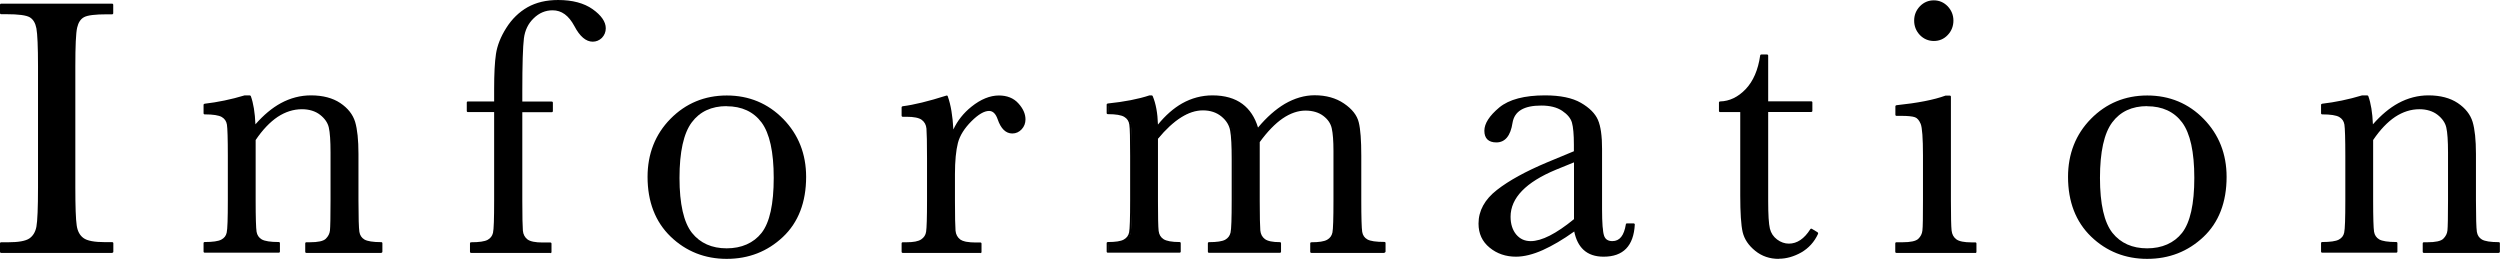 <?xml version="1.0" encoding="UTF-8"?><svg id="a" xmlns="http://www.w3.org/2000/svg" width="218.36" height="22.61" viewBox="0 0 218.36 22.61"><g><path d="M.1,1.15V.42H9.79v.73h-.45c-1.04,0-1.72,.09-2.05,.26-.32,.17-.54,.5-.65,.98s-.16,1.61-.16,3.4v10.58c0,1.7,.04,2.81,.12,3.33s.29,.91,.62,1.17c.34,.25,.99,.38,1.95,.38h.62v.73H.1v-.73H.73c.91,0,1.53-.12,1.88-.35s.57-.6,.66-1.09,.14-1.64,.14-3.44V5.79c0-1.72-.05-2.83-.14-3.32s-.3-.84-.62-1.03c-.32-.19-1.02-.29-2.09-.29H.1Z"/><path d="M9.79,22.09H.1c-.06,0-.1-.04-.1-.1v-.73c0-.06,.04-.1,.1-.1H.73c.88,0,1.5-.11,1.83-.33,.32-.22,.53-.56,.62-1.03,.09-.48,.14-1.64,.14-3.43V5.79c0-1.7-.05-2.82-.14-3.31-.09-.47-.28-.79-.58-.97-.31-.18-.99-.27-2.04-.27H.1c-.06,0-.1-.04-.1-.1V.42c0-.06,.04-.1,.1-.1H9.79c.06,0,.1,.04,.1,.1v.73c0,.06-.04,.1-.1,.1h-.45c-1.02,0-1.69,.08-2,.25-.3,.16-.5,.47-.6,.91-.11,.47-.16,1.6-.16,3.38v10.58c0,1.68,.04,2.8,.12,3.32,.07,.5,.27,.87,.59,1.1,.32,.24,.95,.36,1.89,.36h.62c.06,0,.1,.04,.1,.1v.73c0,.06-.04,.1-.1,.1Zm-9.59-.2H9.69v-.53h-.52c-.99,0-1.65-.13-2.01-.4-.36-.27-.58-.68-.66-1.23-.08-.53-.12-1.65-.12-3.35V5.79c0-1.82,.05-2.94,.17-3.43,.12-.5,.35-.86,.7-1.04,.34-.19,1.03-.27,2.09-.27h.35V.52H.2v.53h.35c1.1,0,1.8,.1,2.14,.3,.35,.21,.57,.58,.67,1.1,.1,.51,.14,1.6,.14,3.34v10.58c0,1.83-.05,2.96-.14,3.46-.1,.52-.34,.91-.71,1.15-.37,.25-1,.37-1.94,.37H.2v.53Z"/></g><g><path d="M21.41,8.44h.42c.24,.66,.38,1.55,.41,2.69,.75-.9,1.54-1.57,2.36-2.02s1.68-.67,2.58-.67c1.02,0,1.86,.22,2.51,.65,.65,.43,1.07,.97,1.26,1.6s.28,1.55,.28,2.76v4.07c0,1.51,.03,2.42,.08,2.75,.05,.33,.22,.58,.49,.74s.78,.25,1.52,.25v.73h-6.55v-.73h.3c.75,0,1.24-.11,1.47-.33s.36-.48,.39-.78,.05-1.17,.05-2.62v-4.2c0-1.03-.05-1.76-.15-2.2s-.36-.83-.8-1.17c-.43-.34-.98-.51-1.65-.51-.76,0-1.49,.23-2.18,.69s-1.35,1.15-1.96,2.08v5.31c0,1.51,.03,2.42,.09,2.75,.06,.33,.22,.58,.5,.74s.79,.25,1.54,.25v.73h-6.47v-.73c.72,0,1.22-.07,1.5-.22s.46-.37,.52-.68c.07-.3,.1-1.25,.1-2.84v-3.88c0-1.52-.03-2.44-.09-2.76-.06-.32-.22-.57-.5-.73-.28-.16-.79-.25-1.54-.25v-.73c1.15-.13,2.32-.37,3.52-.73Z"/><path d="M33.31,22.09h-6.55c-.06,0-.1-.04-.1-.1v-.73c0-.06,.04-.1,.1-.1h.3c.72,0,1.19-.1,1.4-.31,.21-.21,.33-.44,.36-.72,.03-.29,.05-1.17,.05-2.61v-4.2c0-1.01-.05-1.75-.15-2.18-.09-.41-.35-.79-.76-1.11-.41-.32-.95-.49-1.59-.49-.74,0-1.45,.23-2.12,.67-.67,.45-1.32,1.13-1.92,2.02v5.28c0,1.5,.03,2.42,.08,2.73,.05,.3,.2,.52,.45,.67,.26,.15,.76,.23,1.49,.23,.06,0,.1,.04,.1,.1v.73c0,.06-.04,.1-.1,.1h-6.47c-.06,0-.1-.04-.1-.1v-.73c0-.06,.04-.1,.1-.1,.7,0,1.19-.07,1.45-.21,.26-.14,.41-.33,.47-.61,.07-.3,.1-1.24,.1-2.82v-3.88c0-1.5-.03-2.43-.08-2.74-.05-.3-.2-.51-.45-.66-.26-.15-.76-.23-1.49-.23-.06,0-.1-.04-.1-.1v-.73c0-.05,.04-.09,.09-.1,1.13-.13,2.31-.37,3.5-.73,0,0,.02,0,.03,0h.42s.08,.03,.09,.07c.22,.61,.36,1.44,.4,2.46,.71-.81,1.45-1.43,2.22-1.85,.83-.45,1.72-.68,2.63-.68,1.04,0,1.9,.23,2.56,.67,.67,.45,1.1,1,1.3,1.65,.19,.64,.29,1.57,.29,2.79v4.07c0,1.49,.03,2.41,.08,2.74,.05,.3,.19,.52,.44,.67,.26,.15,.75,.23,1.47,.23,.06,0,.1,.04,.1,.1v.73c0,.06-.04,.1-.1,.1Zm-6.45-.2h6.35v-.53c-.71,0-1.19-.09-1.47-.26-.3-.18-.48-.45-.54-.81-.05-.33-.08-1.27-.08-2.77v-4.07c0-1.19-.09-2.11-.28-2.73-.18-.61-.59-1.12-1.22-1.54-.63-.42-1.46-.64-2.45-.64-.87,0-1.73,.22-2.53,.66-.81,.44-1.59,1.11-2.33,2-.03,.03-.07,.04-.11,.03-.04-.01-.07-.05-.07-.09-.03-1.08-.16-1.95-.38-2.59h-.34c-1.16,.35-2.32,.59-3.43,.72v.54c.72,0,1.21,.09,1.49,.26,.3,.18,.48,.45,.55,.8,.06,.33,.09,1.24,.09,2.78v3.88c0,1.61-.03,2.55-.1,2.86-.07,.33-.27,.58-.57,.74-.29,.15-.76,.23-1.45,.23v.53h6.27v-.53c-.72,0-1.21-.09-1.49-.26-.3-.18-.48-.45-.55-.81-.06-.33-.09-1.24-.09-2.77v-5.31s0-.04,.02-.06c.62-.93,1.29-1.64,1.99-2.1,.71-.47,1.46-.71,2.24-.71,.69,0,1.26,.18,1.71,.53,.45,.35,.73,.77,.83,1.23,.1,.45,.15,1.19,.15,2.22v4.2c0,1.47-.02,2.33-.05,2.64-.03,.32-.18,.6-.42,.84-.25,.24-.75,.36-1.54,.36h-.2v.53Z"/></g><g><path d="M48.18,8.96v.73h-2.67v7.83c0,1.39,.02,2.26,.05,2.62s.18,.64,.45,.83c.26,.19,.72,.29,1.39,.29h.67v.73h-6.92v-.73c.72,0,1.22-.07,1.49-.22s.45-.37,.52-.68c.07-.3,.1-1.25,.1-2.84v-7.83h-2.39v-.73h2.39v-1.18c0-1.31,.05-2.33,.16-3.05,.1-.72,.4-1.47,.88-2.24,.48-.77,1.09-1.36,1.83-1.77,.73-.41,1.61-.62,2.62-.62,1.23,0,2.21,.26,2.95,.78s1.11,1.05,1.11,1.59c0,.31-.1,.56-.31,.76-.21,.2-.45,.3-.73,.3-.55,0-1.06-.43-1.52-1.3-.51-.95-1.17-1.43-1.98-1.43-.66,0-1.23,.24-1.73,.72s-.79,1.08-.88,1.81-.14,2.27-.14,4.64v.99h2.67Z"/><path d="M48.07,22.09h-6.92c-.06,0-.1-.04-.1-.1v-.73c0-.06,.04-.1,.1-.1,.7,0,1.18-.07,1.44-.21,.25-.14,.4-.33,.47-.61,.07-.3,.1-1.24,.1-2.82v-7.73h-2.29c-.06,0-.1-.04-.1-.1v-.73c0-.06,.04-.1,.1-.1h2.29v-1.08c0-1.32,.05-2.35,.16-3.07,.11-.73,.41-1.5,.9-2.27,.49-.78,1.12-1.39,1.86-1.81,.75-.42,1.64-.63,2.67-.63,1.24,0,2.26,.27,3.01,.8,.76,.54,1.15,1.1,1.15,1.67,0,.33-.12,.61-.34,.84-.23,.22-.5,.33-.8,.33-.59,0-1.13-.46-1.6-1.36-.5-.93-1.12-1.38-1.9-1.38-.63,0-1.18,.23-1.66,.7-.48,.46-.76,1.05-.85,1.75-.09,.71-.14,2.27-.14,4.63v.89h2.57c.06,0,.1,.04,.1,.1v.73c0,.06-.04,.1-.1,.1h-2.57v7.73c0,1.38,.02,2.26,.05,2.62,.03,.33,.17,.58,.4,.76,.24,.18,.69,.27,1.33,.27h.67c.06,0,.1,.04,.1,.1v.73c0,.06-.04,.1-.1,.1Zm-6.82-.2h6.72v-.53h-.57c-.69,0-1.17-.1-1.45-.31-.28-.21-.45-.51-.49-.9-.04-.36-.06-1.25-.06-2.63v-7.83c0-.06,.04-.1,.1-.1h2.57v-.53h-2.57c-.06,0-.1-.04-.1-.1v-.99c0-2.37,.05-3.94,.14-4.66,.1-.74,.4-1.37,.91-1.86,.51-.5,1.12-.75,1.8-.75,.85,0,1.55,.5,2.07,1.48,.44,.83,.92,1.25,1.43,1.25,.26,0,.47-.09,.67-.27,.19-.18,.28-.41,.28-.69,0-.5-.36-1.01-1.07-1.51-.72-.51-1.69-.76-2.9-.76-.99,0-1.85,.2-2.57,.61-.72,.4-1.32,.99-1.79,1.74-.47,.75-.77,1.49-.87,2.2-.1,.71-.16,1.73-.16,3.04v1.18c0,.06-.04,.1-.1,.1h-2.29v.53h2.29c.06,0,.1,.04,.1,.1v7.83c0,1.61-.03,2.55-.1,2.86-.07,.33-.26,.58-.57,.74-.28,.15-.75,.23-1.44,.23v.53Z"/></g><g><path d="M56.66,15.45c0-1.99,.66-3.66,1.97-5,1.31-1.34,2.93-2.01,4.84-2.01s3.55,.67,4.86,2.02,1.97,3.01,1.97,4.99c0,2.2-.67,3.92-2,5.18-1.33,1.26-2.94,1.88-4.83,1.88s-3.49-.64-4.82-1.92c-1.33-1.28-1.99-2.99-1.99-5.15Zm2.59,.08c0,2.31,.37,3.93,1.11,4.86,.74,.93,1.78,1.39,3.11,1.39s2.41-.46,3.13-1.39c.72-.93,1.09-2.55,1.09-4.86s-.36-3.92-1.08-4.9c-.72-.98-1.77-1.46-3.14-1.46s-2.41,.49-3.13,1.46-1.09,2.61-1.09,4.91Z"/><path d="M63.47,22.61c-1.9,0-3.55-.65-4.89-1.94-1.34-1.29-2.02-3.05-2.02-5.22,0-2.01,.67-3.72,2-5.07,1.33-1.35,2.98-2.04,4.92-2.04s3.6,.69,4.93,2.05c1.33,1.36,2,3.06,2,5.06,0,2.21-.68,3.98-2.03,5.25-1.35,1.27-2.99,1.91-4.9,1.91Zm0-14.08c-1.88,0-3.49,.67-4.77,1.98-1.29,1.32-1.94,2.98-1.94,4.93,0,2.11,.66,3.82,1.96,5.07,1.3,1.25,2.9,1.89,4.75,1.89s3.45-.62,4.76-1.86c1.31-1.23,1.97-2.95,1.97-5.1,0-1.95-.65-3.6-1.94-4.92-1.29-1.32-2.9-1.99-4.79-1.99Zm0,13.35c-1.36,0-2.43-.48-3.19-1.43-.75-.94-1.13-2.6-1.13-4.92s.37-3.98,1.11-4.97c.74-.99,1.82-1.5,3.21-1.5s2.49,.51,3.22,1.5c.73,.99,1.1,2.66,1.1,4.96s-.37,3.98-1.11,4.92c-.74,.95-1.82,1.43-3.21,1.43Zm0-12.61c-1.33,0-2.35,.48-3.05,1.42-.71,.95-1.07,2.58-1.07,4.85s.37,3.89,1.09,4.8c.72,.9,1.74,1.35,3.03,1.35s2.35-.46,3.05-1.35c.71-.91,1.06-2.52,1.06-4.8s-.36-3.89-1.06-4.84c-.7-.94-1.73-1.42-3.06-1.42Z"/></g><g><path d="M83.2,11.76c.35-.94,.93-1.73,1.73-2.37,.8-.64,1.58-.95,2.34-.95,.69,0,1.23,.22,1.62,.65,.4,.43,.59,.88,.59,1.34,0,.31-.1,.57-.3,.79s-.45,.33-.74,.33c-.52,0-.92-.39-1.19-1.18-.19-.53-.47-.8-.84-.8-.45,0-.98,.31-1.61,.93s-1.03,1.26-1.2,1.93c-.18,.67-.27,1.59-.27,2.75v2.32c0,1.39,.02,2.26,.05,2.62s.18,.64,.45,.83c.26,.19,.72,.29,1.39,.29h.44v.73h-6.8v-.73h.33c.62,0,1.07-.09,1.34-.26,.27-.17,.42-.42,.48-.74,.05-.32,.08-1.23,.08-2.74v-3.67c0-1.4-.02-2.28-.05-2.63-.04-.35-.18-.63-.45-.83s-.72-.29-1.39-.29h-.33v-.72c.98-.12,2.26-.43,3.84-.94,.3,.84,.47,1.95,.5,3.32Z"/><path d="M85.65,22.09h-6.8c-.06,0-.1-.04-.1-.1v-.73c0-.06,.04-.1,.1-.1h.33c.6,0,1.03-.08,1.28-.25,.24-.16,.39-.38,.43-.67,.05-.31,.08-1.23,.08-2.72v-3.67c0-1.39-.02-2.27-.05-2.62-.03-.33-.17-.58-.41-.76-.24-.18-.69-.27-1.33-.27h-.33c-.06,0-.1-.04-.1-.1v-.72c0-.05,.04-.09,.09-.1,.97-.12,2.25-.43,3.82-.93,.05-.02,.11,.01,.12,.06,.27,.75,.43,1.72,.49,2.9,.36-.77,.89-1.44,1.58-1.99,.81-.65,1.62-.98,2.4-.98,.71,0,1.29,.23,1.7,.69,.41,.45,.62,.92,.62,1.4,0,.33-.11,.62-.33,.86-.22,.24-.5,.37-.82,.37-.57,0-1-.42-1.28-1.24-.17-.49-.42-.73-.75-.73-.42,0-.94,.3-1.54,.9-.61,.61-1.01,1.24-1.18,1.89-.17,.66-.26,1.58-.26,2.73v2.32c0,1.38,.02,2.26,.05,2.62,.03,.33,.17,.58,.4,.76,.24,.18,.69,.27,1.33,.27h.44c.06,0,.1,.04,.1,.1v.73c0,.06-.04,.1-.1,.1Zm-6.7-.2h6.6v-.53h-.34c-.69,0-1.17-.1-1.45-.31-.28-.21-.45-.51-.49-.9-.04-.36-.06-1.25-.06-2.63v-2.32c0-1.17,.09-2.1,.27-2.78,.18-.68,.59-1.35,1.23-1.98,.65-.65,1.2-.96,1.68-.96,.42,0,.74,.29,.94,.86,.25,.74,.62,1.11,1.09,1.11,.26,0,.48-.1,.67-.3,.19-.21,.28-.44,.28-.73,0-.43-.19-.85-.57-1.27-.37-.41-.9-.62-1.55-.62-.73,0-1.5,.31-2.27,.93-.78,.62-1.35,1.4-1.7,2.33-.02,.04-.06,.07-.11,.06-.05,0-.08-.05-.08-.1-.03-1.31-.19-2.39-.46-3.2-1.49,.48-2.73,.78-3.68,.9v.53h.23c.7,0,1.17,.1,1.45,.31,.28,.21,.45,.51,.48,.9,.04,.36,.06,1.25,.06,2.64v3.67c0,1.5-.03,2.43-.08,2.75-.06,.35-.23,.62-.52,.81-.28,.19-.74,.28-1.39,.28h-.23v.53Z"/></g><g><path d="M100.43,8.44h.16c.3,.71,.45,1.62,.45,2.74,.7-.91,1.45-1.6,2.26-2.05,.81-.46,1.67-.68,2.6-.68,1.05,0,1.91,.24,2.56,.73,.66,.49,1.11,1.22,1.38,2.2,.79-.98,1.6-1.71,2.44-2.2,.83-.49,1.68-.73,2.55-.73,.99,0,1.83,.23,2.52,.7,.69,.47,1.1,1,1.25,1.59,.15,.59,.22,1.55,.22,2.88v3.91c0,1.52,.03,2.44,.09,2.77s.22,.57,.5,.73c.28,.16,.79,.24,1.54,.24v.73h-6.39v-.73c.68,0,1.15-.08,1.43-.23,.28-.15,.45-.39,.51-.7,.06-.31,.09-1.25,.09-2.81v-4.34c0-.88-.05-1.54-.15-1.99s-.36-.83-.77-1.15-.96-.48-1.62-.48-1.36,.23-2.04,.7-1.37,1.17-2.05,2.12v5.14c0,1.39,.02,2.26,.05,2.62s.18,.63,.44,.83,.71,.29,1.37,.29v.73h-6.19v-.73c.7,0,1.18-.07,1.46-.22s.45-.38,.52-.68c.07-.31,.1-1.25,.1-2.83v-3.61c0-1.15-.04-1.97-.13-2.49s-.36-.95-.8-1.32c-.45-.37-1-.55-1.67-.55s-1.3,.21-1.98,.64c-.67,.42-1.36,1.06-2.05,1.91v5.42c0,1.43,.02,2.32,.06,2.67,.04,.35,.2,.61,.47,.79,.27,.18,.75,.27,1.45,.27v.73h-6.27v-.73c.69,0,1.17-.08,1.45-.23,.28-.15,.45-.38,.51-.69,.06-.31,.09-1.25,.09-2.82v-3.9c0-1.48-.02-2.39-.07-2.73-.05-.33-.21-.59-.48-.75-.28-.17-.77-.25-1.49-.25v-.73c1.48-.15,2.7-.39,3.67-.72Z"/><path d="M120.93,22.09h-6.39c-.06,0-.1-.04-.1-.1v-.73c0-.06,.04-.1,.1-.1,.66,0,1.12-.07,1.38-.22,.25-.14,.4-.35,.46-.63,.06-.3,.09-1.24,.09-2.79v-4.34c0-.87-.05-1.53-.15-1.97-.09-.42-.34-.79-.74-1.09-.4-.3-.92-.46-1.56-.46s-1.32,.23-1.98,.68c-.66,.45-1.34,1.15-2.01,2.07v5.1c0,1.38,.02,2.25,.05,2.61,.03,.33,.16,.58,.4,.76,.24,.18,.68,.27,1.31,.27,.06,0,.1,.04,.1,.1v.73c0,.06-.04,.1-.1,.1h-6.19c-.06,0-.1-.04-.1-.1v-.73c0-.06,.04-.1,.1-.1,.68,0,1.15-.07,1.41-.21,.25-.14,.4-.34,.47-.62,.07-.3,.1-1.25,.1-2.81v-3.61c0-1.14-.04-1.97-.13-2.47-.08-.49-.34-.91-.77-1.26-.43-.35-.97-.53-1.61-.53s-1.27,.21-1.92,.62c-.65,.41-1.33,1.04-2.01,1.86v5.39c0,1.42,.02,2.32,.06,2.66,.04,.32,.18,.56,.43,.72s.72,.25,1.4,.25c.06,0,.1,.04,.1,.1v.73c0,.06-.04,.1-.1,.1h-6.27c-.06,0-.1-.04-.1-.1v-.73c0-.06,.04-.1,.1-.1,.67,0,1.14-.07,1.4-.22,.25-.14,.4-.34,.46-.62,.06-.3,.09-1.24,.09-2.8v-3.9c0-1.47-.02-2.39-.07-2.71-.04-.31-.19-.53-.44-.68-.26-.16-.74-.24-1.44-.24-.06,0-.1-.04-.1-.1v-.73c0-.05,.04-.09,.09-.1,1.46-.15,2.69-.39,3.65-.71,.01,0,.02,0,.03,0h.16s.08,.02,.09,.06c.28,.66,.43,1.5,.46,2.49,.66-.81,1.37-1.43,2.11-1.85,.82-.46,1.71-.7,2.65-.7,1.07,0,1.95,.25,2.62,.75,.63,.47,1.09,1.16,1.36,2.06,.76-.91,1.55-1.6,2.34-2.07,.85-.49,1.72-.75,2.6-.75,1,0,1.87,.24,2.57,.72,.71,.48,1.14,1.03,1.29,1.65,.15,.6,.22,1.58,.22,2.9v3.91c0,1.51,.03,2.43,.08,2.75,.05,.3,.2,.52,.45,.66,.26,.15,.76,.22,1.49,.22,.06,0,.1,.04,.1,.1v.73c0,.06-.04,.1-.1,.1Zm-6.29-.2h6.19v-.53c-.72,0-1.21-.09-1.49-.25-.3-.17-.49-.44-.55-.8-.06-.34-.09-1.25-.09-2.79v-3.91c0-1.31-.07-2.27-.22-2.86-.14-.57-.55-1.08-1.21-1.53-.67-.45-1.5-.68-2.46-.68-.84,0-1.68,.24-2.5,.72-.82,.48-1.63,1.21-2.41,2.17-.02,.03-.06,.04-.1,.03-.04,0-.07-.04-.08-.07-.25-.95-.7-1.67-1.34-2.14-.64-.47-1.48-.71-2.5-.71-.9,0-1.76,.23-2.55,.67-.79,.45-1.54,1.13-2.23,2.03-.03,.03-.07,.05-.11,.03-.04-.01-.07-.05-.07-.09,0-1.06-.14-1.95-.42-2.64h-.07c-.95,.32-2.16,.56-3.59,.71v.54c.69,0,1.16,.1,1.44,.27,.3,.18,.48,.46,.53,.83,.05,.34,.07,1.24,.07,2.74v3.9c0,1.59-.03,2.52-.1,2.84-.07,.34-.26,.59-.56,.76-.28,.16-.74,.24-1.39,.24v.53h6.07v-.53c-.67,0-1.13-.1-1.41-.29-.29-.2-.47-.49-.51-.87-.04-.35-.06-1.23-.06-2.68v-5.42s0-.05,.02-.06c.7-.85,1.4-1.5,2.08-1.93,.69-.43,1.37-.65,2.03-.65s1.27,.19,1.74,.57c.46,.38,.75,.84,.84,1.38,.09,.52,.13,1.34,.13,2.51v3.61c0,1.6-.03,2.53-.1,2.85-.07,.34-.26,.59-.57,.75-.28,.15-.74,.23-1.41,.23v.53h5.99v-.53c-.63,0-1.07-.11-1.33-.31-.28-.21-.44-.51-.48-.9-.04-.36-.05-1.24-.05-2.63v-5.14s0-.04,.02-.06c.69-.95,1.39-1.67,2.08-2.14,.7-.48,1.4-.72,2.1-.72s1.25,.17,1.69,.5c.43,.33,.71,.74,.81,1.2,.1,.45,.15,1.13,.15,2.01v4.34c0,1.58-.03,2.51-.1,2.83-.07,.34-.25,.6-.56,.77-.28,.16-.73,.24-1.38,.24v.53Z"/></g><g><path d="M142.11,19.6h.58c-.09,1.81-.97,2.72-2.62,2.72-.71,0-1.27-.19-1.68-.57s-.68-.95-.8-1.7c-1.04,.75-1.99,1.32-2.85,1.7s-1.63,.57-2.3,.57c-.86,0-1.61-.25-2.23-.76s-.94-1.18-.94-2.02c0-1.09,.52-2.05,1.57-2.86s2.49-1.61,4.34-2.39l2.42-1v-.64c0-.9-.06-1.55-.17-1.96-.11-.4-.41-.76-.89-1.08-.48-.32-1.11-.48-1.89-.48-1.56,0-2.43,.53-2.61,1.59-.17,1.08-.6,1.62-1.31,1.62-.64,0-.95-.31-.95-.92s.42-1.25,1.27-1.95,2.16-1.04,3.94-1.04c1.32,0,2.35,.21,3.08,.64s1.21,.91,1.45,1.45c.23,.54,.35,1.37,.35,2.48v5.27c0,1.23,.06,2.02,.19,2.37,.12,.35,.4,.52,.81,.52,.69,0,1.11-.52,1.28-1.56Zm-4.53-5.57l-1.7,.7c-2.69,1.11-4.03,2.51-4.03,4.2,0,.67,.17,1.21,.52,1.61s.79,.61,1.34,.61c.49,0,1.06-.16,1.7-.49,.65-.33,1.37-.82,2.17-1.48v-5.15Z"/><path d="M140.06,22.42c-.73,0-1.32-.2-1.75-.6-.4-.37-.67-.91-.81-1.6-.99,.71-1.92,1.25-2.74,1.62-.87,.39-1.66,.58-2.35,.58-.88,0-1.66-.26-2.3-.79-.65-.53-.97-1.23-.97-2.1,0-1.12,.54-2.11,1.61-2.94,1.05-.82,2.51-1.62,4.36-2.4l2.36-.98v-.57c0-.89-.06-1.54-.17-1.93-.11-.38-.39-.72-.85-1.03-.46-.31-1.08-.46-1.83-.46-1.52,0-2.34,.49-2.51,1.51-.17,1.13-.65,1.71-1.41,1.71-.69,0-1.05-.35-1.05-1.02,0-.63,.44-1.31,1.3-2.03,.86-.71,2.21-1.06,4-1.06,1.33,0,2.39,.22,3.13,.65,.75,.43,1.25,.94,1.49,1.49,.24,.55,.36,1.4,.36,2.52v5.27c0,1.21,.06,2,.18,2.34,.11,.31,.35,.46,.72,.46,.64,0,1.02-.48,1.18-1.47,0-.05,.05-.08,.1-.08h.58s.05,.01,.07,.03c.02,.02,.03,.05,.03,.07-.1,1.87-1.01,2.81-2.72,2.81Zm-2.48-2.47s.03,0,.04,0c.03,.01,.05,.04,.06,.08,.12,.73,.38,1.28,.77,1.65,.39,.36,.93,.55,1.61,.55,1.58,0,2.4-.82,2.52-2.52h-.39c-.18,1.03-.64,1.56-1.37,1.56-.46,0-.77-.2-.91-.59-.13-.36-.19-1.15-.19-2.4v-5.27c0-1.09-.12-1.92-.34-2.44-.22-.52-.7-.99-1.4-1.4-.71-.41-1.73-.62-3.03-.62-1.75,0-3.05,.34-3.87,1.02-.82,.67-1.23,1.3-1.23,1.87s.27,.82,.85,.82c.66,0,1.05-.5,1.21-1.54,.19-1.11,1.1-1.68,2.71-1.68,.8,0,1.45,.17,1.95,.49,.5,.33,.81,.71,.93,1.14,.12,.41,.17,1.08,.17,1.98v.64s-.02,.08-.06,.09l-2.42,1c-1.83,.77-3.28,1.57-4.31,2.37-1.02,.79-1.53,1.73-1.53,2.78,0,.8,.3,1.46,.9,1.94,.6,.49,1.33,.74,2.17,.74,.66,0,1.42-.19,2.26-.56,.85-.38,1.8-.95,2.83-1.69,.02-.01,.04-.02,.06-.02Zm-3.88,1.31c-.58,0-1.06-.22-1.42-.65-.36-.42-.54-.99-.54-1.68,0-1.72,1.38-3.17,4.09-4.29l1.7-.7s.07,0,.09,0c.03,.02,.04,.05,.04,.08v5.15s-.01,.06-.04,.08c-.8,.66-1.54,1.16-2.19,1.49-.66,.33-1.24,.5-1.75,.5Zm3.78-7.08l-1.57,.64c-2.63,1.09-3.97,2.47-3.97,4.11,0,.64,.17,1.16,.49,1.55,.33,.39,.74,.58,1.27,.58,.47,0,1.03-.16,1.66-.48,.63-.32,1.34-.8,2.12-1.44v-4.96Z"/></g><g><path d="M158.2,9.69h-3.86v7.87c0,1.21,.05,2.02,.16,2.44s.33,.76,.66,1.01c.34,.25,.7,.38,1.09,.38,.75,0,1.4-.43,1.95-1.3l.5,.3c-.32,.7-.8,1.23-1.43,1.58-.63,.36-1.27,.53-1.91,.53-.75,0-1.41-.23-1.98-.68s-.92-.98-1.06-1.58-.21-1.67-.21-3.18v-7.38h-1.86v-.73c.85-.02,1.62-.39,2.3-1.1s1.11-1.71,1.3-2.99h.5v4.09h3.86v.73Z"/><path d="M155.35,22.61c-.77,0-1.46-.23-2.04-.7s-.95-1.01-1.1-1.64c-.14-.61-.21-1.69-.21-3.2v-7.28h-1.76c-.06,0-.1-.04-.1-.1v-.73c0-.05,.04-.1,.1-.1,.82-.02,1.57-.38,2.23-1.07,.66-.69,1.09-1.68,1.27-2.94,0-.05,.05-.09,.1-.09h.5c.06,0,.1,.04,.1,.1v3.99h3.76c.06,0,.1,.04,.1,.1v.73c0,.06-.04,.1-.1,.1h-3.76v7.77c0,1.2,.05,2.01,.15,2.42,.1,.4,.31,.71,.63,.95,.32,.24,.67,.36,1.03,.36,.71,0,1.34-.42,1.87-1.26,.03-.05,.09-.06,.14-.03l.5,.3s.06,.08,.04,.13c-.33,.72-.83,1.26-1.47,1.63-.64,.36-1.3,.55-1.96,.55Zm-5.01-13.02h1.76c.06,0,.1,.04,.1,.1v7.38c0,1.5,.07,2.56,.21,3.16,.13,.58,.48,1.09,1.03,1.53,.55,.43,1.19,.65,1.91,.65,.63,0,1.25-.17,1.87-.52,.58-.33,1.04-.82,1.35-1.46l-.34-.21c-.56,.84-1.23,1.27-1.98,1.27-.41,0-.79-.14-1.15-.4-.36-.27-.59-.63-.7-1.07-.11-.43-.16-1.24-.16-2.47v-7.87c0-.06,.04-.1,.1-.1h3.76v-.53h-3.76c-.06,0-.1-.04-.1-.1v-3.99h-.31c-.2,1.26-.64,2.25-1.31,2.96-.67,.7-1.43,1.08-2.27,1.12v.54Z"/></g><g><path d="M170.3,8.44v9.08c0,1.39,.02,2.26,.06,2.62s.19,.64,.45,.83c.26,.19,.72,.29,1.39,.29h.33v.73h-6.89v-.73h.53c.74,0,1.22-.11,1.45-.33,.22-.22,.35-.48,.39-.78s.05-1.18,.05-2.63v-3.94c0-1.53-.07-2.46-.21-2.8-.14-.34-.33-.55-.56-.64s-.64-.13-1.23-.13h-.42v-.73c1.85-.19,3.29-.47,4.31-.84h.34Zm-3.02-6.65c0-.46,.16-.85,.48-1.18,.32-.33,.7-.49,1.15-.49s.83,.17,1.14,.49c.31,.33,.47,.72,.47,1.18s-.16,.86-.47,1.19c-.31,.33-.69,.49-1.14,.49s-.83-.16-1.15-.49c-.32-.33-.48-.73-.48-1.19Z"/><path d="M172.53,22.09h-6.89c-.06,0-.1-.04-.1-.1v-.73c0-.06,.04-.1,.1-.1h.53c.71,0,1.17-.1,1.38-.3,.21-.2,.33-.44,.36-.72,.04-.3,.05-1.18,.05-2.62v-3.94c0-1.51-.07-2.44-.2-2.76-.13-.31-.3-.51-.5-.58-.22-.08-.62-.12-1.19-.12h-.42c-.06,0-.1-.04-.1-.1v-.73c0-.05,.04-.09,.09-.1,1.84-.19,3.28-.47,4.29-.84,.01,0,.02,0,.03,0h.34c.06,0,.1,.04,.1,.1v9.08c0,1.38,.02,2.26,.06,2.61,.04,.33,.17,.58,.41,.76,.24,.18,.69,.27,1.33,.27h.33c.06,0,.1,.04,.1,.1v.73c0,.06-.04,.1-.1,.1Zm-6.79-.2h6.69v-.53h-.23c-.69,0-1.17-.1-1.45-.31-.28-.21-.45-.51-.49-.9-.04-.36-.06-1.23-.06-2.64V8.54h-.23c-1.01,.36-2.43,.64-4.23,.83v.54h.32c.6,0,1.01,.04,1.26,.13,.26,.09,.47,.33,.62,.69,.15,.36,.22,1.28,.22,2.84v3.94c0,1.45-.02,2.34-.05,2.64-.04,.32-.18,.61-.42,.84-.24,.24-.74,.35-1.51,.35h-.43v.53Zm3.17-18.31c-.47,0-.89-.18-1.22-.52-.33-.35-.5-.77-.5-1.26s.17-.9,.5-1.25c.34-.35,.75-.52,1.22-.52s.88,.18,1.21,.52c.33,.35,.5,.77,.5,1.25s-.17,.92-.5,1.26c-.33,.35-.74,.52-1.21,.52Zm0-3.36c-.42,0-.78,.15-1.08,.46-.3,.31-.45,.68-.45,1.11s.15,.82,.45,1.12c.3,.31,.65,.46,1.08,.46s.77-.15,1.07-.46c.29-.31,.44-.69,.44-1.12s-.15-.8-.44-1.11c-.3-.31-.65-.46-1.07-.46Z"/></g><g><path d="M180.73,15.45c0-1.99,.66-3.66,1.97-5,1.31-1.34,2.93-2.01,4.84-2.01s3.55,.67,4.86,2.02,1.97,3.01,1.97,4.99c0,2.2-.67,3.92-2,5.18-1.33,1.26-2.94,1.88-4.83,1.88s-3.49-.64-4.82-1.92c-1.33-1.28-1.99-2.99-1.99-5.15Zm2.59,.08c0,2.31,.37,3.93,1.11,4.86,.74,.93,1.78,1.39,3.11,1.39s2.41-.46,3.13-1.39c.72-.93,1.09-2.55,1.09-4.86s-.36-3.92-1.08-4.9c-.72-.98-1.77-1.46-3.14-1.46s-2.41,.49-3.13,1.46-1.09,2.61-1.09,4.91Z"/><path d="M187.54,22.61c-1.9,0-3.55-.65-4.89-1.94-1.34-1.29-2.02-3.05-2.02-5.22,0-2.01,.67-3.72,2-5.07,1.33-1.35,2.98-2.04,4.92-2.04s3.61,.69,4.93,2.05c1.33,1.36,2,3.06,2,5.06,0,2.21-.68,3.98-2.03,5.25-1.35,1.27-2.99,1.91-4.9,1.91Zm0-14.08c-1.88,0-3.49,.67-4.77,1.98-1.29,1.32-1.94,2.98-1.94,4.93,0,2.11,.66,3.82,1.96,5.07,1.3,1.25,2.9,1.89,4.75,1.89s3.45-.62,4.76-1.86c1.31-1.23,1.97-2.95,1.97-5.1,0-1.95-.65-3.6-1.94-4.92-1.29-1.32-2.9-1.99-4.79-1.99Zm0,13.35c-1.36,0-2.43-.48-3.19-1.43-.75-.94-1.13-2.6-1.13-4.92s.37-3.98,1.11-4.97c.74-.99,1.82-1.5,3.21-1.5s2.49,.51,3.22,1.5c.73,.99,1.1,2.66,1.1,4.96s-.37,3.98-1.11,4.92c-.74,.95-1.82,1.43-3.21,1.43Zm0-12.61c-1.33,0-2.35,.48-3.05,1.42-.71,.95-1.07,2.58-1.07,4.85s.37,3.89,1.09,4.8c.72,.9,1.74,1.35,3.03,1.35s2.35-.46,3.05-1.35c.71-.91,1.07-2.52,1.07-4.8s-.36-3.89-1.06-4.84c-.7-.94-1.73-1.42-3.06-1.42Z"/></g><g><path d="M206.35,8.44h.42c.24,.66,.38,1.55,.41,2.69,.75-.9,1.54-1.57,2.36-2.02s1.68-.67,2.58-.67c1.02,0,1.86,.22,2.51,.65,.65,.43,1.07,.97,1.26,1.6s.28,1.55,.28,2.76v4.07c0,1.51,.03,2.42,.08,2.75,.05,.33,.22,.58,.49,.74s.78,.25,1.52,.25v.73h-6.55v-.73h.3c.75,0,1.24-.11,1.47-.33s.36-.48,.39-.78,.05-1.17,.05-2.62v-4.2c0-1.03-.05-1.76-.15-2.2s-.36-.83-.8-1.17c-.43-.34-.98-.51-1.65-.51-.76,0-1.49,.23-2.18,.69s-1.35,1.15-1.96,2.08v5.31c0,1.51,.03,2.42,.09,2.75,.06,.33,.22,.58,.5,.74s.79,.25,1.54,.25v.73h-6.47v-.73c.72,0,1.22-.07,1.5-.22s.46-.37,.52-.68c.07-.3,.1-1.25,.1-2.84v-3.88c0-1.52-.03-2.44-.09-2.76-.06-.32-.22-.57-.5-.73-.28-.16-.79-.25-1.54-.25v-.73c1.15-.13,2.32-.37,3.52-.73Z"/><path d="M218.26,22.09h-6.55c-.06,0-.1-.04-.1-.1v-.73c0-.06,.04-.1,.1-.1h.3c.72,0,1.19-.1,1.4-.31,.21-.21,.33-.44,.36-.72,.03-.29,.05-1.17,.05-2.61v-4.2c0-1.01-.05-1.75-.15-2.18-.09-.41-.35-.79-.76-1.11-.41-.32-.95-.49-1.59-.49-.74,0-1.45,.23-2.12,.67-.67,.45-1.32,1.13-1.92,2.02v5.28c0,1.5,.03,2.42,.08,2.73,.05,.3,.2,.52,.45,.67,.26,.15,.76,.23,1.49,.23,.06,0,.1,.04,.1,.1v.73c0,.06-.04,.1-.1,.1h-6.47c-.06,0-.1-.04-.1-.1v-.73c0-.06,.04-.1,.1-.1,.7,0,1.19-.07,1.45-.21,.26-.14,.41-.33,.47-.61,.07-.3,.1-1.24,.1-2.82v-3.88c0-1.5-.03-2.43-.08-2.74-.05-.3-.2-.51-.45-.66-.26-.15-.76-.23-1.49-.23-.06,0-.1-.04-.1-.1v-.73c0-.05,.04-.09,.09-.1,1.13-.13,2.31-.37,3.5-.73,0,0,.02,0,.03,0h.42s.08,.03,.09,.07c.22,.61,.36,1.44,.4,2.46,.71-.81,1.45-1.43,2.22-1.85,.83-.45,1.72-.68,2.63-.68,1.04,0,1.9,.23,2.56,.67,.67,.45,1.1,1,1.3,1.65,.19,.64,.29,1.57,.29,2.79v4.07c0,1.49,.03,2.41,.08,2.74,.05,.3,.19,.52,.44,.67,.26,.15,.75,.23,1.47,.23,.06,0,.1,.04,.1,.1v.73c0,.06-.04,.1-.1,.1Zm-6.45-.2h6.35v-.53c-.71,0-1.19-.09-1.47-.26-.3-.18-.48-.45-.54-.81-.05-.33-.08-1.27-.08-2.77v-4.07c0-1.19-.09-2.11-.28-2.73-.18-.61-.59-1.12-1.22-1.54-.63-.42-1.46-.64-2.45-.64-.88,0-1.73,.22-2.53,.66-.81,.44-1.59,1.11-2.33,2-.03,.03-.07,.04-.11,.03-.04-.01-.07-.05-.07-.09-.03-1.08-.16-1.95-.38-2.59h-.34c-1.16,.35-2.32,.59-3.43,.72v.54c.72,0,1.21,.09,1.49,.26,.3,.18,.48,.45,.55,.8,.06,.33,.09,1.24,.09,2.78v3.88c0,1.61-.03,2.55-.1,2.86-.07,.33-.27,.58-.57,.74-.29,.15-.76,.23-1.45,.23v.53h6.27v-.53c-.72,0-1.21-.09-1.49-.26-.3-.18-.49-.45-.55-.81-.06-.33-.09-1.24-.09-2.77v-5.31s0-.04,.02-.06c.62-.93,1.29-1.64,1.99-2.1,.71-.47,1.46-.71,2.24-.71,.69,0,1.26,.18,1.71,.53,.45,.35,.73,.77,.83,1.23,.1,.45,.15,1.19,.15,2.22v4.2c0,1.47-.01,2.33-.05,2.64-.03,.32-.17,.6-.42,.84-.25,.24-.75,.36-1.54,.36h-.2v.53Z"/></g></svg>